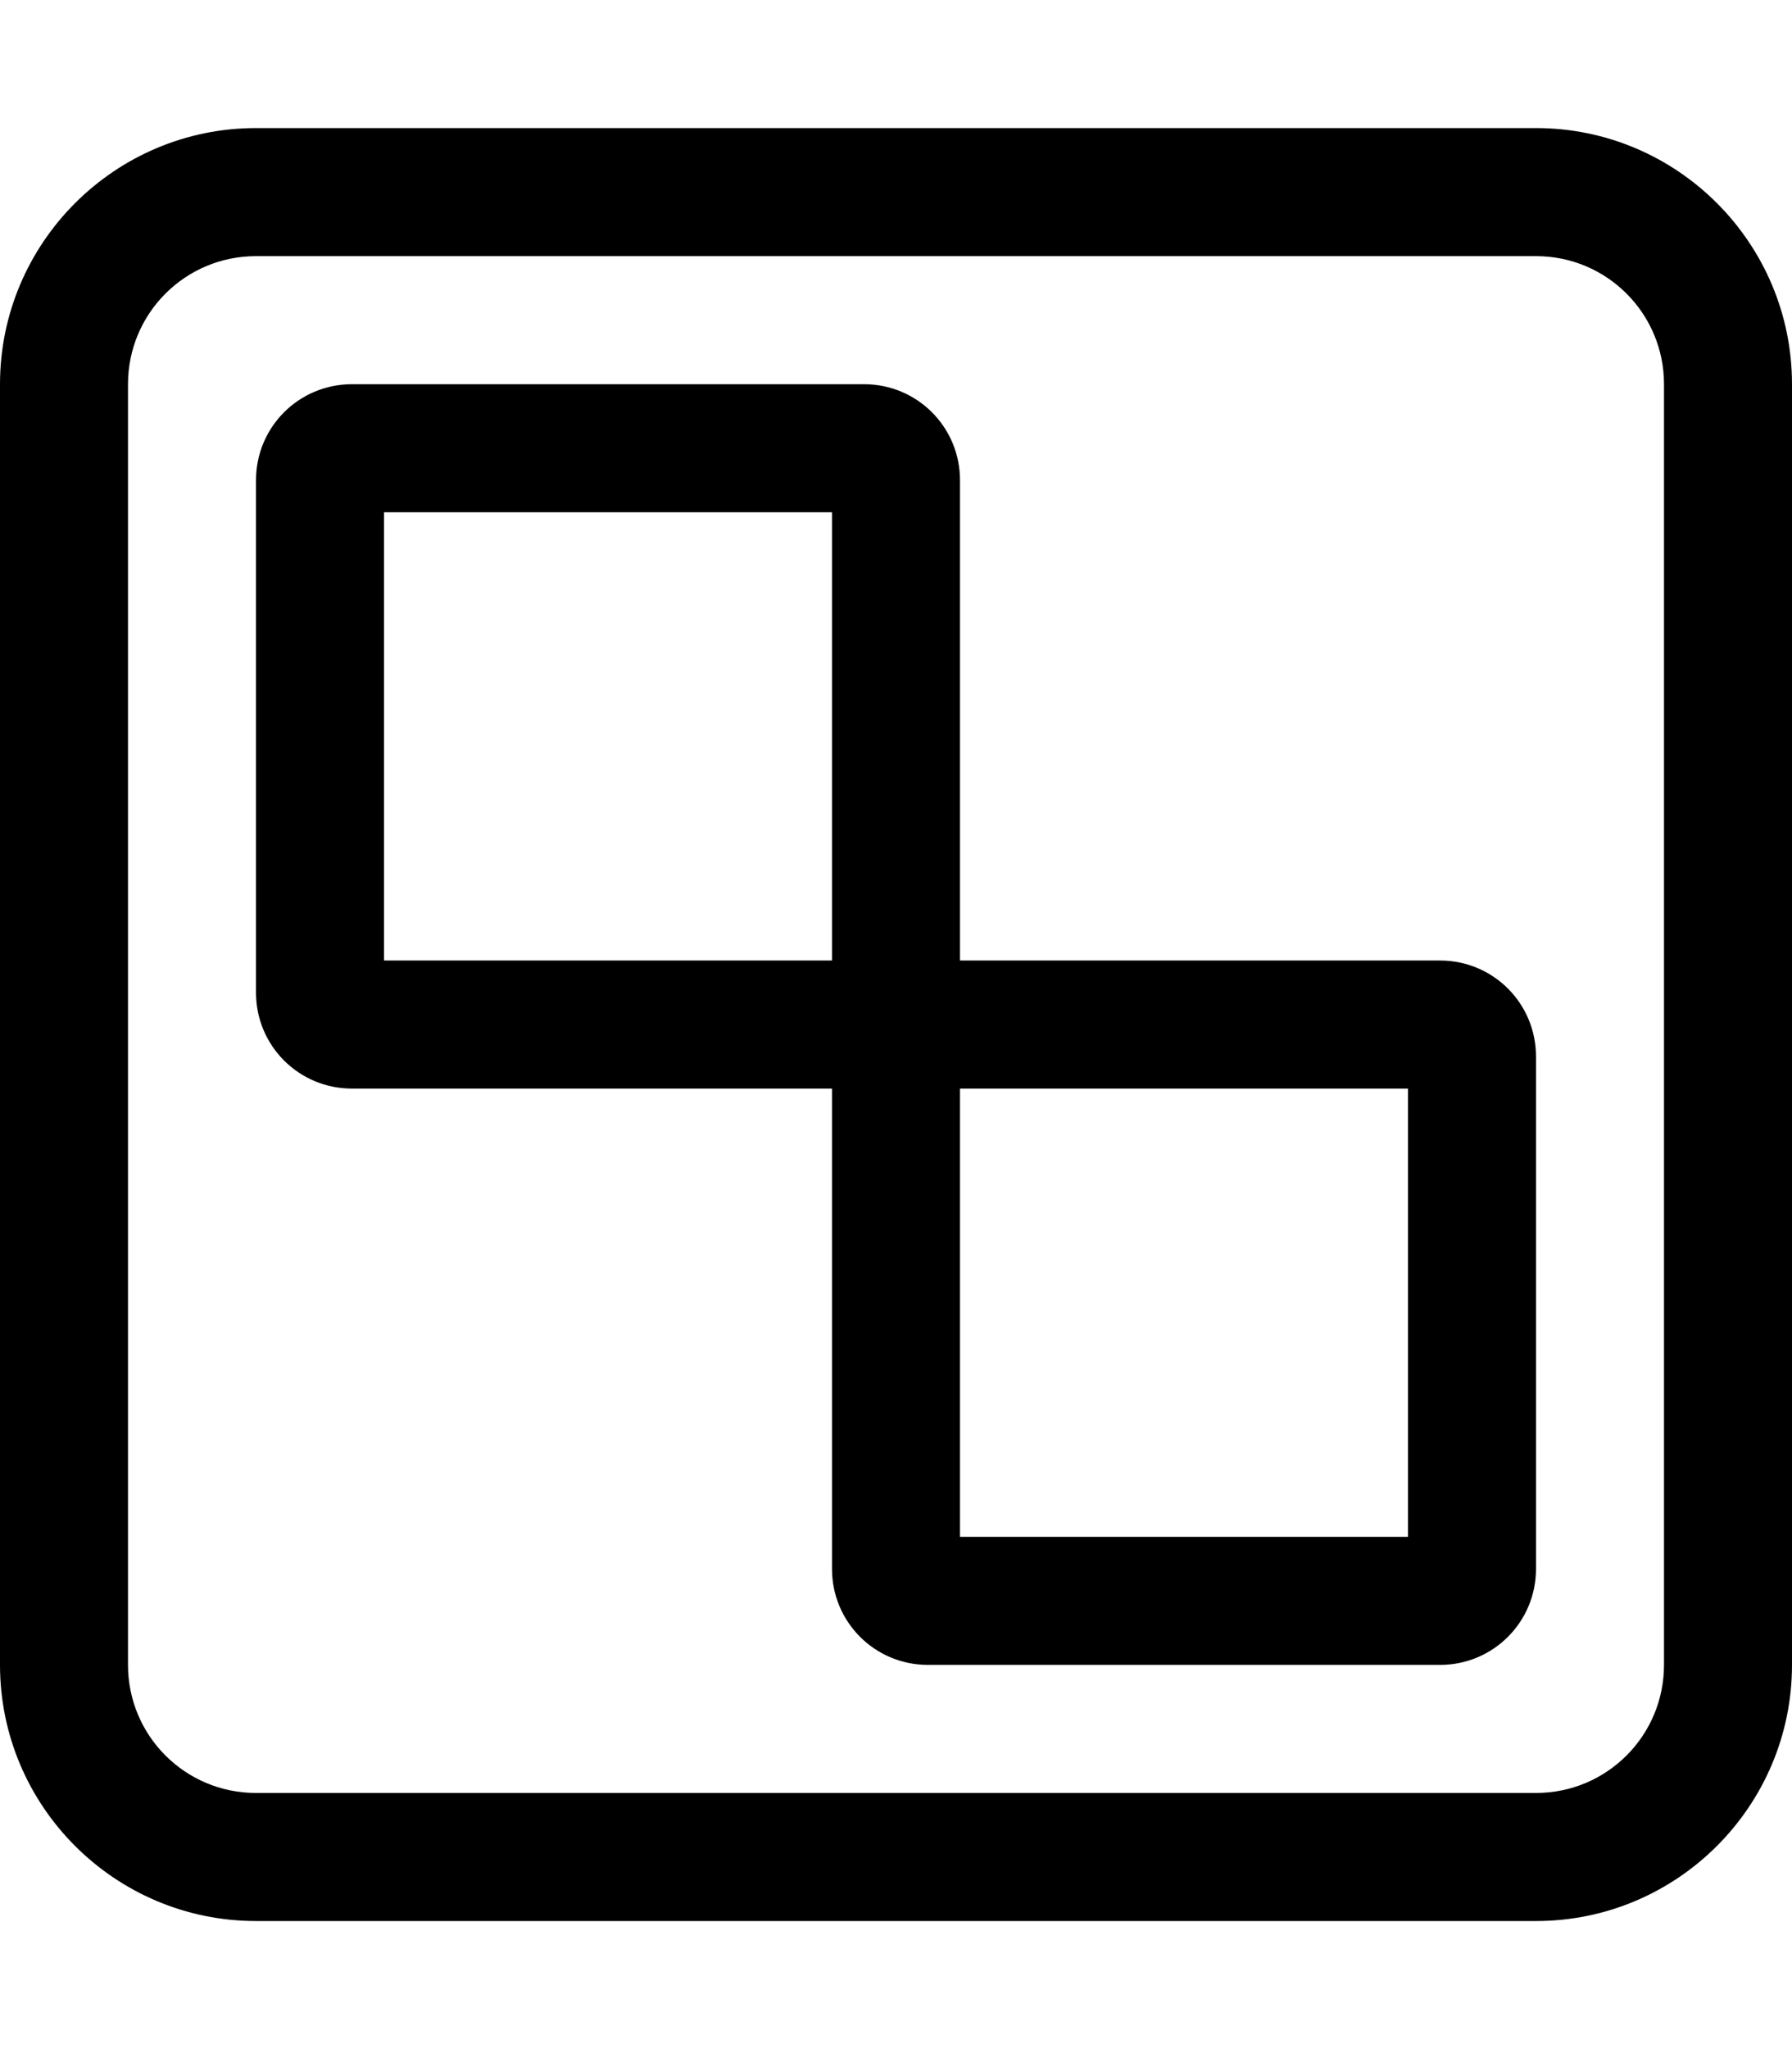 <svg xmlns="http://www.w3.org/2000/svg" viewBox="0 0 448 512"><!--! Font Awesome Pro 6.5.1 by @fontawesome - https://fontawesome.com License - https://fontawesome.com/license (Commercial License) Copyright 2023 Fonticons, Inc. --><path d="M64 64C46.3 64 32 78.3 32 96V416c0 17.7 14.3 32 32 32H384c17.7 0 32-14.3 32-32V96c0-17.7-14.3-32-32-32H64zM0 96C0 60.7 28.7 32 64 32H384c35.3 0 64 28.7 64 64V416c0 35.3-28.7 64-64 64H64c-35.3 0-64-28.7-64-64V96zM96 240H208V128H96V240zM240 120V240H360c13.3 0 24 10.7 24 24V392c0 13.3-10.7 24-24 24H232c-13.3 0-24-10.7-24-24V272H88c-13.3 0-24-10.7-24-24V120c0-13.3 10.7-24 24-24H216c13.3 0 24 10.7 24 24zm0 264H352V272H240V384z"/></svg>